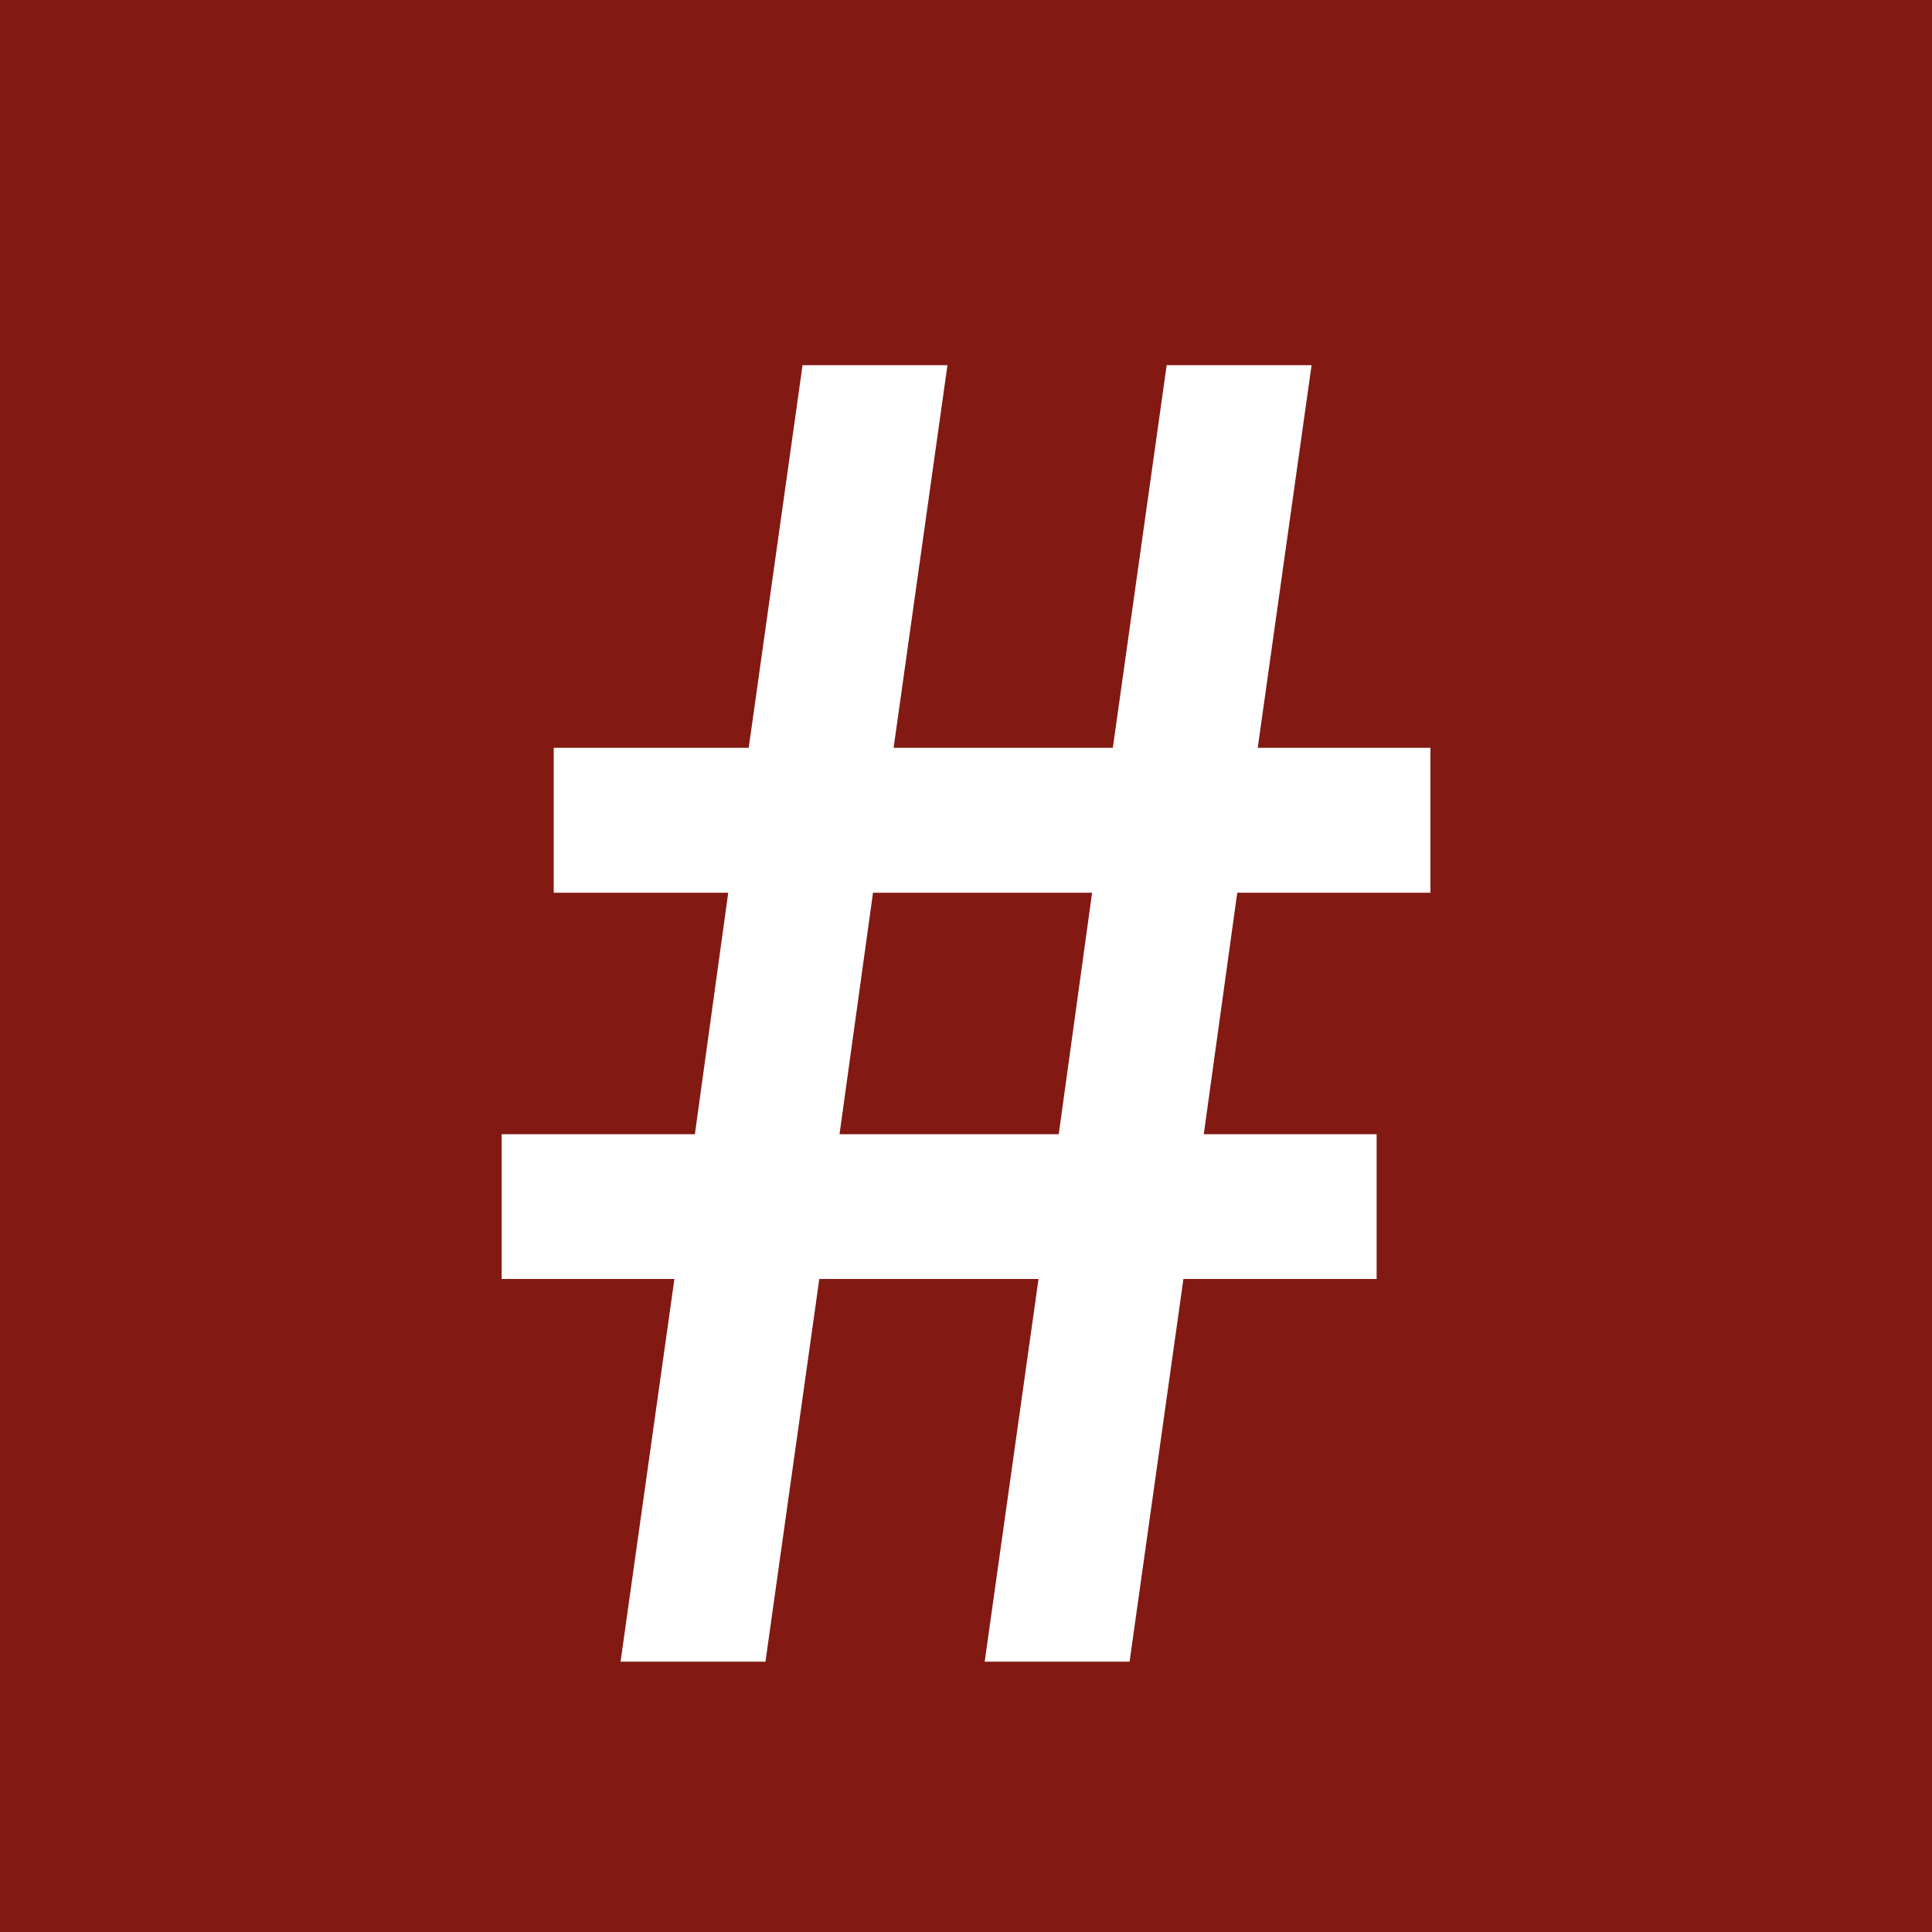 <?xml version="1.0" encoding="UTF-8"?>
<svg id="Layer_1" data-name="Layer 1" xmlns="http://www.w3.org/2000/svg" version="1.1" viewBox="0 0 15 15">
  <defs>
    <style>
      .cls-1 {
        fill: #821913;
      }

      .cls-1, .cls-2 {
        stroke-width: 0px;
      }

      .cls-2 {
        fill: #fff;
      }
    </style>
  </defs>
  <rect class="cls-1" width="15" height="15"/>
  <path class="cls-2" d="M8.062,9.93h-1.701l-.418,2.971h-1.125l.418-2.971h-1.341v-1.124h1.5l.259-1.875h-1.355v-1.125h1.514l.418-2.971h1.125l-.418,2.971h1.702l.418-2.971h1.125l-.418,2.971h1.341v1.125h-1.5l-.26,1.875h1.342v1.124h-1.5l-.418,2.971h-1.125l.418-2.971ZM8.479,6.931h-1.701l-.26,1.875h1.702l.259-1.875Z"/>
</svg>